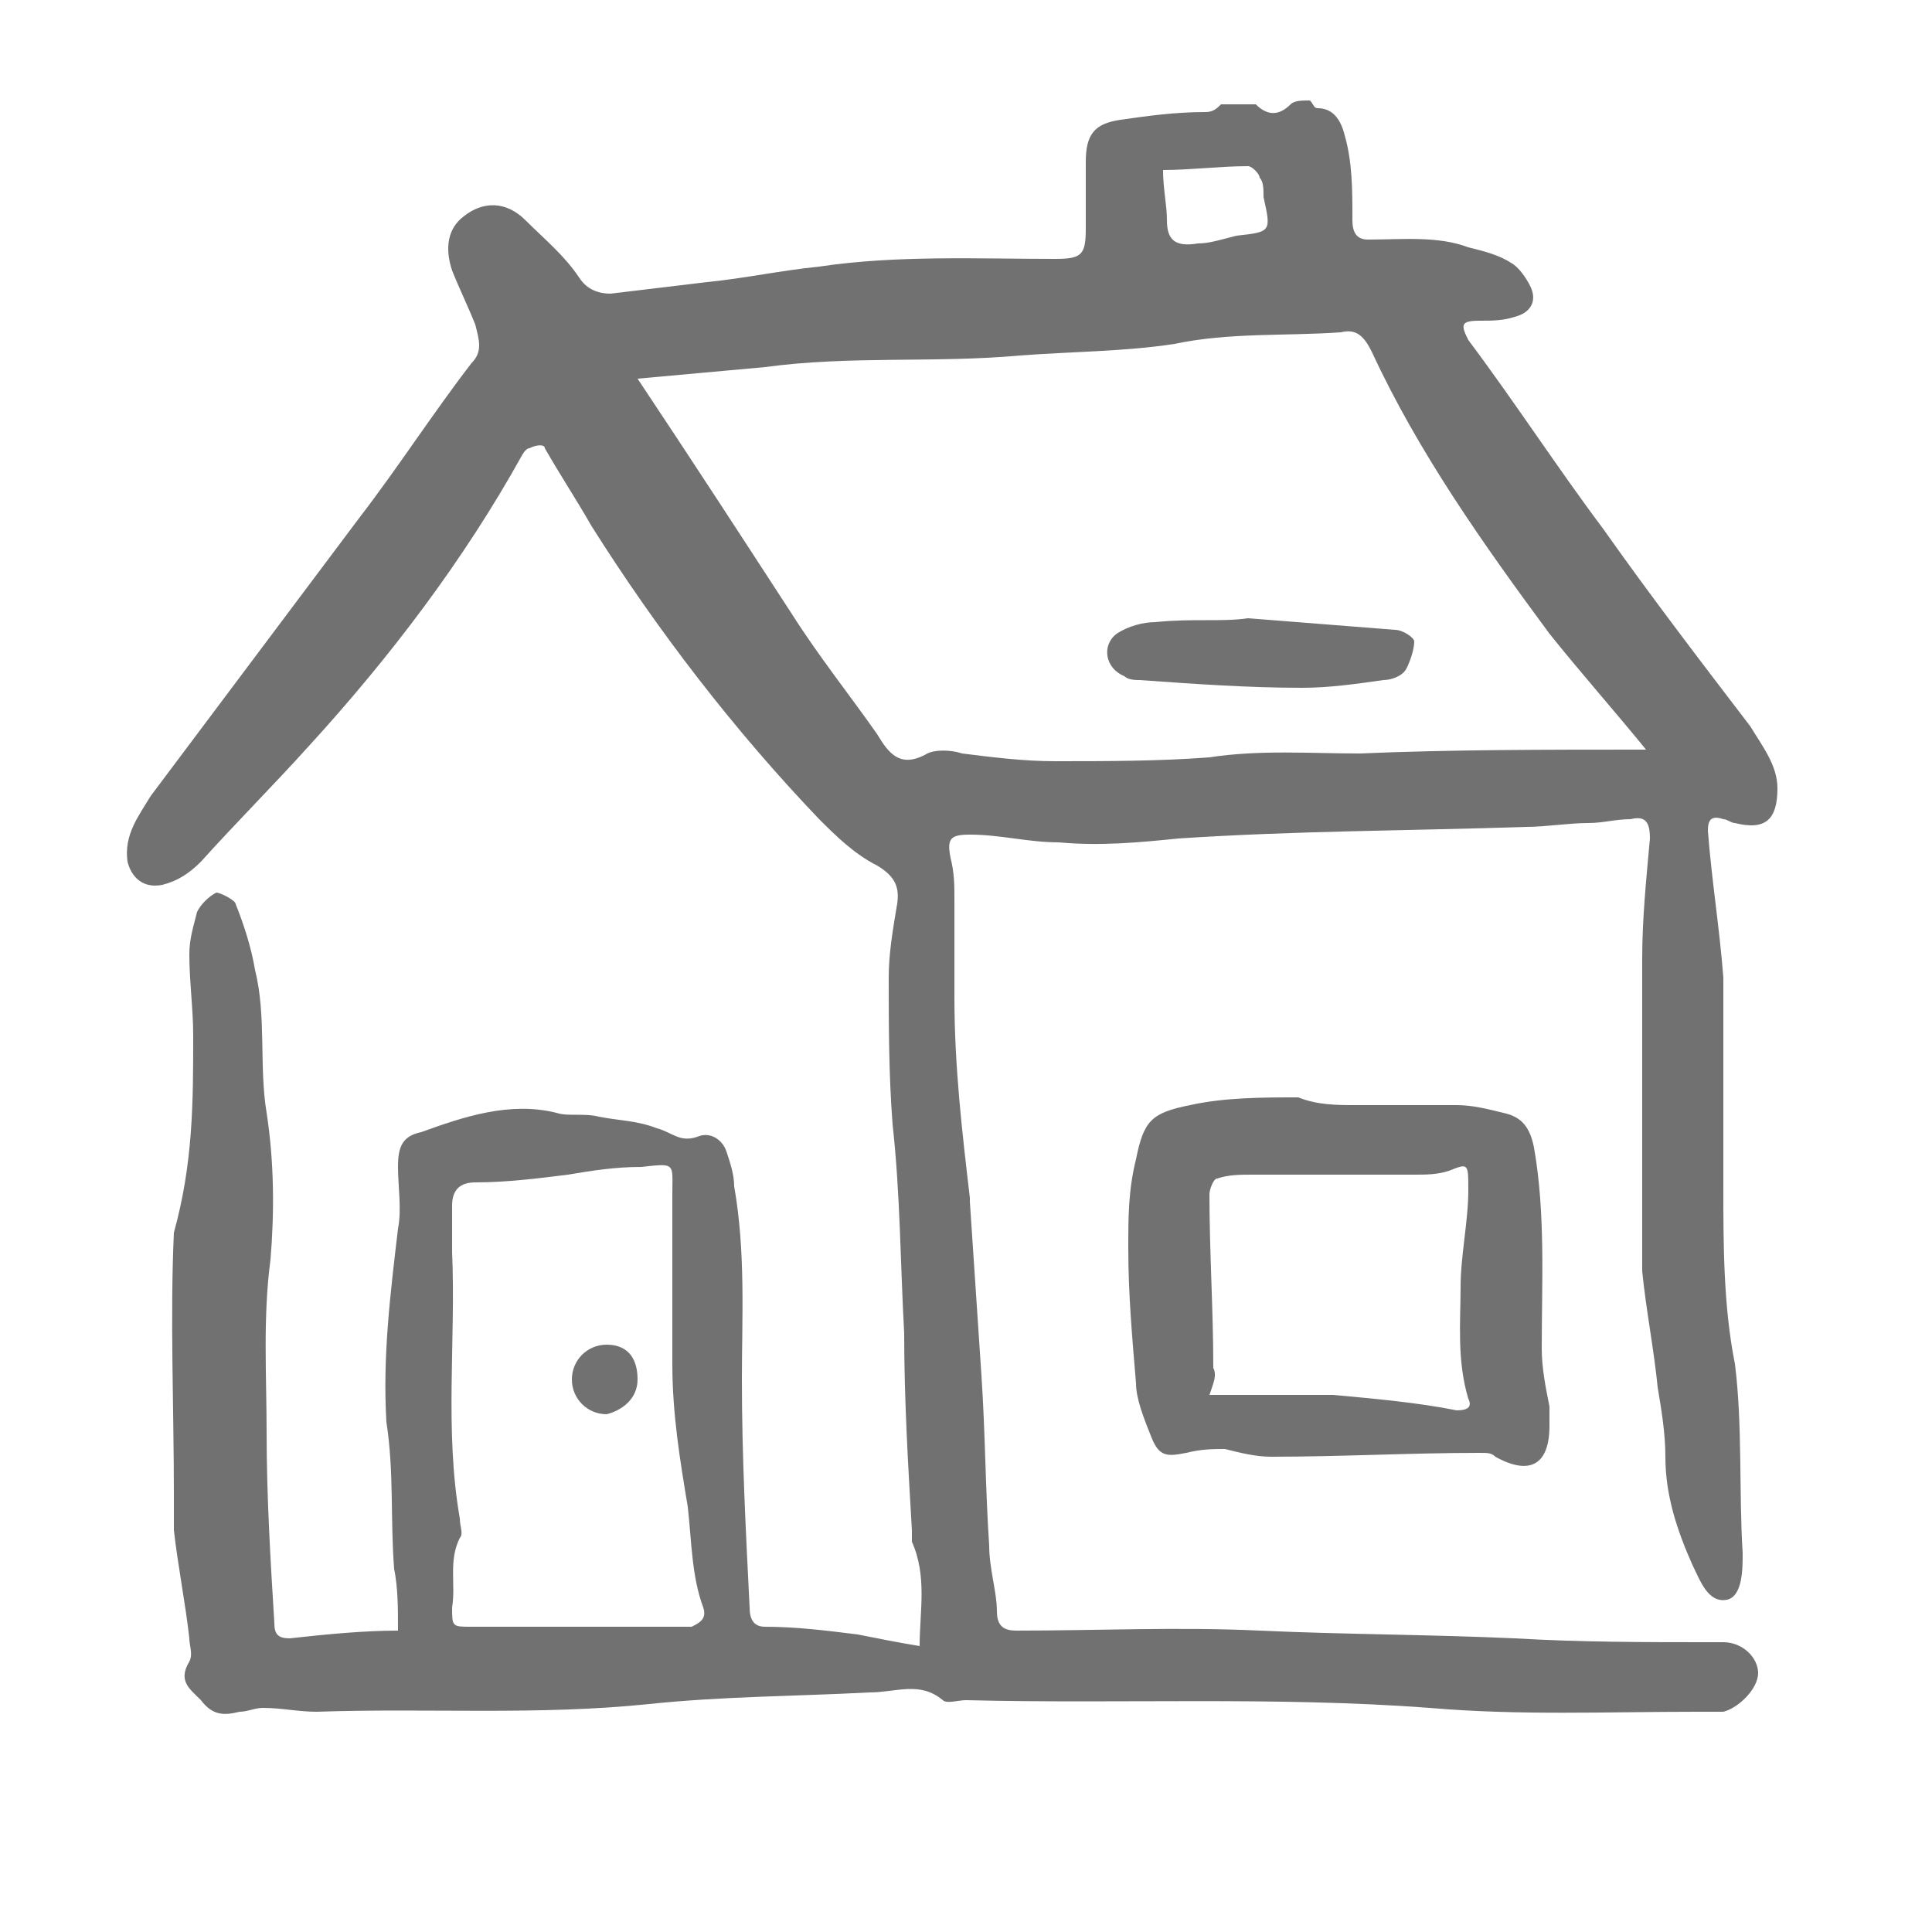 <?xml version="1.0" encoding="utf-8"?>
<!-- Generator: Adobe Illustrator 27.2.0, SVG Export Plug-In . SVG Version: 6.00 Build 0)  -->
<svg version="1.1" id="Layer_1" xmlns="http://www.w3.org/2000/svg" xmlns:xlink="http://www.w3.org/1999/xlink" x="0px" y="0px"
	 viewBox="0 0 50 50" style="enable-background:new 0 0 50 50;" xml:space="preserve">
<style type="text/css">
	.st0{fill:#717171;}
</style>
<g>
	<path class="st0" d="M33.9,2.6C34,2.7,34,2.8,34.1,2.8c0.4,0,0.6,0.3,0.7,0.7C35,4.2,35,4.9,35,5.7c0,0.3,0.1,0.5,0.4,0.5
		c0.9,0,1.8-0.1,2.6,0.2c0.4,0.1,0.8,0.2,1.1,0.4c0.2,0.1,0.4,0.4,0.5,0.6c0.2,0.4,0,0.7-0.4,0.8c-0.3,0.1-0.6,0.1-0.9,0.1
		c-0.5,0-0.5,0.1-0.3,0.5c1.2,1.6,2.3,3.3,3.5,4.9c1.2,1.7,2.5,3.4,3.8,5.1c0.3,0.5,0.7,1,0.7,1.6c0,0.8-0.3,1.1-1.1,0.9
		c-0.1,0-0.2-0.1-0.3-0.1c-0.3-0.1-0.4,0-0.4,0.3c0.1,1.3,0.3,2.5,0.4,3.8c0,0.3,0,0.5,0,0.8c0,1.5,0,3.1,0,4.6c0,1.5,0,3.1,0.3,4.6
		c0.2,1.6,0.1,3.3,0.2,4.9c0,0.4,0,1.1-0.4,1.2c-0.5,0.1-0.7-0.5-0.9-0.9c-0.4-0.9-0.7-1.8-0.7-2.8c0-0.6-0.1-1.2-0.2-1.8
		c-0.1-1-0.3-2-0.4-3c0-0.2,0-0.4,0-0.6c0-2.5,0-5,0-7.5c0-1,0.1-2,0.2-3.1c0-0.4-0.1-0.6-0.5-0.5c-0.4,0-0.7,0.1-1.1,0.1
		c-0.5,0-1.1,0.1-1.6,0.1c-3,0.1-6,0.1-9,0.3c-1,0.1-2,0.2-3.1,0.1c-0.8,0-1.5-0.2-2.3-0.2c-0.5,0-0.6,0.1-0.5,0.6
		c0.1,0.4,0.1,0.7,0.1,1.1c0,0.8,0,1.7,0,2.5c0,1.8,0.2,3.5,0.4,5.2c0,0,0,0.1,0,0.1c0.1,1.5,0.2,3,0.3,4.5c0.1,1.5,0.1,2.9,0.2,4.4
		c0,0.6,0.2,1.2,0.2,1.7c0,0.4,0.2,0.5,0.5,0.5c2.1,0,4.2-0.1,6.3,0c2.2,0.1,4.4,0.1,6.6,0.2c1.7,0.1,3.4,0.1,5,0.1
		c0.1,0,0.3,0,0.4,0c0.5,0,0.9,0.4,0.9,0.8c0,0.4-0.5,0.9-0.9,1c-0.2,0-0.4,0-0.7,0c-2.3,0-4.6,0.1-6.9-0.1c-4-0.3-8-0.1-12-0.2
		c-0.2,0-0.5,0.1-0.6,0c-0.6-0.5-1.2-0.2-1.9-0.2c-1.9,0.1-3.8,0.1-5.7,0.3c-2.9,0.3-5.7,0.1-8.6,0.2c-0.5,0-0.9-0.1-1.4-0.1
		c-0.2,0-0.4,0.1-0.6,0.1c-0.4,0.1-0.7,0.1-1-0.3c-0.3-0.3-0.6-0.5-0.3-1c0.1-0.2,0-0.4,0-0.6c-0.1-0.9-0.3-1.9-0.4-2.8
		c0-0.3,0-0.6,0-0.9c0-2.3-0.1-4.6,0-6.8C5,30.1,5,28.5,5,26.8c0-0.7-0.1-1.4-0.1-2.1c0-0.4,0.1-0.7,0.2-1.1
		c0.1-0.2,0.3-0.4,0.5-0.5c0.1,0,0.5,0.2,0.5,0.3c0.2,0.5,0.4,1.1,0.5,1.7c0.3,1.2,0.1,2.5,0.3,3.7c0.2,1.3,0.2,2.6,0.1,3.8
		c-0.2,1.5-0.1,3-0.1,4.5c0,1.6,0.1,3.3,0.2,4.9c0,0.3,0.1,0.4,0.4,0.4c0.9-0.1,1.9-0.2,2.8-0.2c0-0.6,0-1.1-0.1-1.6
		c-0.1-1.3,0-2.5-0.2-3.8c-0.1-1.7,0.1-3.3,0.3-5c0.1-0.5,0-1.1,0-1.6c0-0.5,0.1-0.8,0.6-0.9c1.1-0.4,2.3-0.8,3.5-0.5
		c0.3,0.1,0.7,0,1.1,0.1c0.5,0.1,1,0.1,1.5,0.3c0.4,0.1,0.6,0.4,1.1,0.2c0.3-0.1,0.6,0.1,0.7,0.4c0.1,0.3,0.2,0.6,0.2,0.9
		c0.3,1.7,0.2,3.4,0.2,5c0,2,0.1,3.9,0.2,5.9c0,0.3,0.1,0.5,0.4,0.5c0.8,0,1.6,0.1,2.4,0.2c0.5,0.1,1,0.2,1.6,0.3
		c0-0.9,0.2-1.8-0.2-2.7c0-0.1,0-0.2,0-0.3c-0.1-1.7-0.2-3.4-0.2-5.1c-0.1-1.8-0.1-3.6-0.3-5.4c-0.1-1.3-0.1-2.6-0.1-3.8
		c0-0.6,0.1-1.2,0.2-1.8c0.1-0.5,0-0.8-0.5-1.1c-0.6-0.3-1.1-0.8-1.5-1.2c-2.2-2.3-4.2-4.9-5.9-7.6c-0.4-0.7-0.8-1.3-1.2-2
		c0-0.1-0.2-0.1-0.4,0c-0.1,0-0.2,0.2-0.2,0.2c-1.5,2.7-3.4,5.2-5.5,7.5c-0.9,1-1.9,2-2.8,3c-0.3,0.3-0.6,0.5-1,0.6
		c-0.5,0.1-0.8-0.2-0.9-0.6c-0.1-0.7,0.3-1.2,0.6-1.7c1.8-2.4,3.6-4.8,5.4-7.2c1-1.3,1.9-2.7,2.9-4c0.3-0.3,0.2-0.6,0.1-1
		c-0.2-0.5-0.4-0.9-0.6-1.4c-0.2-0.6-0.1-1.1,0.3-1.4c0.5-0.4,1.1-0.4,1.6,0.1c0.5,0.5,1,0.9,1.4,1.5c0.2,0.3,0.5,0.4,0.8,0.4
		c0.8-0.1,1.7-0.2,2.5-0.3c1-0.1,1.9-0.3,2.9-0.4c2-0.3,4.1-0.2,6.1-0.2c0.7,0,0.8-0.1,0.8-0.8c0-0.6,0-1.1,0-1.7
		c0-0.7,0.2-1,0.9-1.1c0.7-0.1,1.4-0.2,2.2-0.2c0.2,0,0.3-0.1,0.4-0.2c0.3,0,0.6,0,0.9,0c0.3,0.3,0.6,0.3,0.9,0
		C33.5,2.6,33.7,2.6,33.9,2.6z M42.6,19.4c-0.9-1.1-1.7-2-2.5-3c-1.7-2.3-3.4-4.7-4.6-7.3c-0.2-0.4-0.4-0.6-0.8-0.5
		c-1.4,0.1-2.9,0-4.3,0.3c-1.3,0.2-2.7,0.2-4,0.3c-2.2,0.2-4.4,0-6.6,0.3c-1.1,0.1-2.2,0.2-3.3,0.3c1.4,2.1,2.7,4.1,4,6.1
		c0.7,1.1,1.5,2.1,2.2,3.1c0.3,0.5,0.6,0.9,1.3,0.5c0.2-0.1,0.6-0.1,0.9,0c0.8,0.1,1.6,0.2,2.4,0.2c1.3,0,2.7,0,4-0.1
		c1.3-0.2,2.6-0.1,3.9-0.1C37.5,19.4,40,19.4,42.6,19.4z M17.4,33.5C17.4,33.5,17.4,33.5,17.4,33.5c0-0.9,0-1.8,0-2.6
		c0-0.8,0.1-0.8-0.8-0.7c-0.7,0-1.3,0.1-1.9,0.2c-0.8,0.1-1.6,0.2-2.4,0.2c-0.4,0-0.6,0.2-0.6,0.6c0,0.4,0,0.8,0,1.2
		c0.1,2.3-0.2,4.6,0.2,6.9c0,0.2,0.1,0.4,0,0.5c-0.3,0.6-0.1,1.2-0.2,1.8c0,0.5,0,0.5,0.5,0.5c1.8,0,3.5,0,5.3,0c0.1,0,0.3,0,0.4,0
		c0.2-0.1,0.4-0.2,0.3-0.5c-0.3-0.8-0.3-1.7-0.4-2.6c-0.2-1.2-0.4-2.4-0.4-3.7C17.4,34.9,17.4,34.2,17.4,33.5z M30.1,4.4
		c0,0.5,0.1,0.9,0.1,1.3c0,0.5,0.2,0.7,0.8,0.6c0.3,0,0.6-0.1,1-0.2c0.9-0.1,0.9-0.1,0.7-1c0-0.2,0-0.4-0.1-0.5
		c0-0.1-0.2-0.3-0.3-0.3C31.6,4.3,30.8,4.4,30.1,4.4z"/>
	<path class="st0" d="M35.1,28.6c0.9,0,1.8,0,2.6,0c0.4,0,0.8,0.1,1.2,0.2c0.5,0.1,0.7,0.4,0.8,0.9c0.3,1.7,0.2,3.5,0.2,5.2
		c0,0.5,0.1,1,0.2,1.5c0,0.2,0,0.4,0,0.5c0,1-0.5,1.3-1.4,0.8c-0.1-0.1-0.2-0.1-0.4-0.1c-1.8,0-3.6,0.1-5.4,0.1
		c-0.4,0-0.8-0.1-1.2-0.2c-0.3,0-0.6,0-1,0.1c-0.5,0.1-0.7,0.1-0.9-0.4c-0.2-0.5-0.4-1-0.4-1.4c-0.1-1.2-0.2-2.3-0.2-3.5
		c0-0.8,0-1.5,0.2-2.3c0.2-1,0.4-1.2,1.4-1.4c0.9-0.2,1.9-0.2,2.8-0.2C34.1,28.6,34.6,28.6,35.1,28.6C35.1,28.6,35.1,28.6,35.1,28.6
		z M31.3,36.1c1.1,0,2.1,0,3.2,0c1.1,0.1,2.2,0.2,3.2,0.4c0.3,0,0.4-0.1,0.3-0.3c-0.3-1-0.2-2-0.2-2.9c0-0.8,0.2-1.7,0.2-2.5
		c0-0.7,0-0.7-0.5-0.5c-0.3,0.1-0.6,0.1-0.9,0.1c-1.4,0-2.8,0-4.2,0c-0.3,0-0.6,0-0.9,0.1c-0.1,0-0.2,0.3-0.2,0.4
		c0,1.5,0.1,3,0.1,4.5C31.5,35.6,31.4,35.8,31.3,36.1z"/>
	<path class="st0" d="M32.3,16c1.3,0.1,2.5,0.2,3.8,0.3c0.2,0,0.5,0.2,0.5,0.3c0,0.2-0.1,0.5-0.2,0.7c-0.1,0.2-0.4,0.3-0.6,0.3
		c-0.7,0.1-1.4,0.2-2.1,0.2c-1.4,0-2.8-0.1-4.2-0.2c-0.1,0-0.3,0-0.4-0.1c-0.5-0.2-0.6-0.8-0.2-1.1c0.3-0.2,0.7-0.3,1-0.3
		C30.9,16,31.6,16.1,32.3,16C32.3,16,32.3,16,32.3,16z"/>
	<path class="st0" d="M15.7,34.8c0.5,0,0.8,0.3,0.8,0.9c0,0.5-0.4,0.8-0.8,0.9c-0.5,0-0.9-0.4-0.9-0.9
		C14.8,35.2,15.2,34.8,15.7,34.8z"/>
</g>
</svg>
